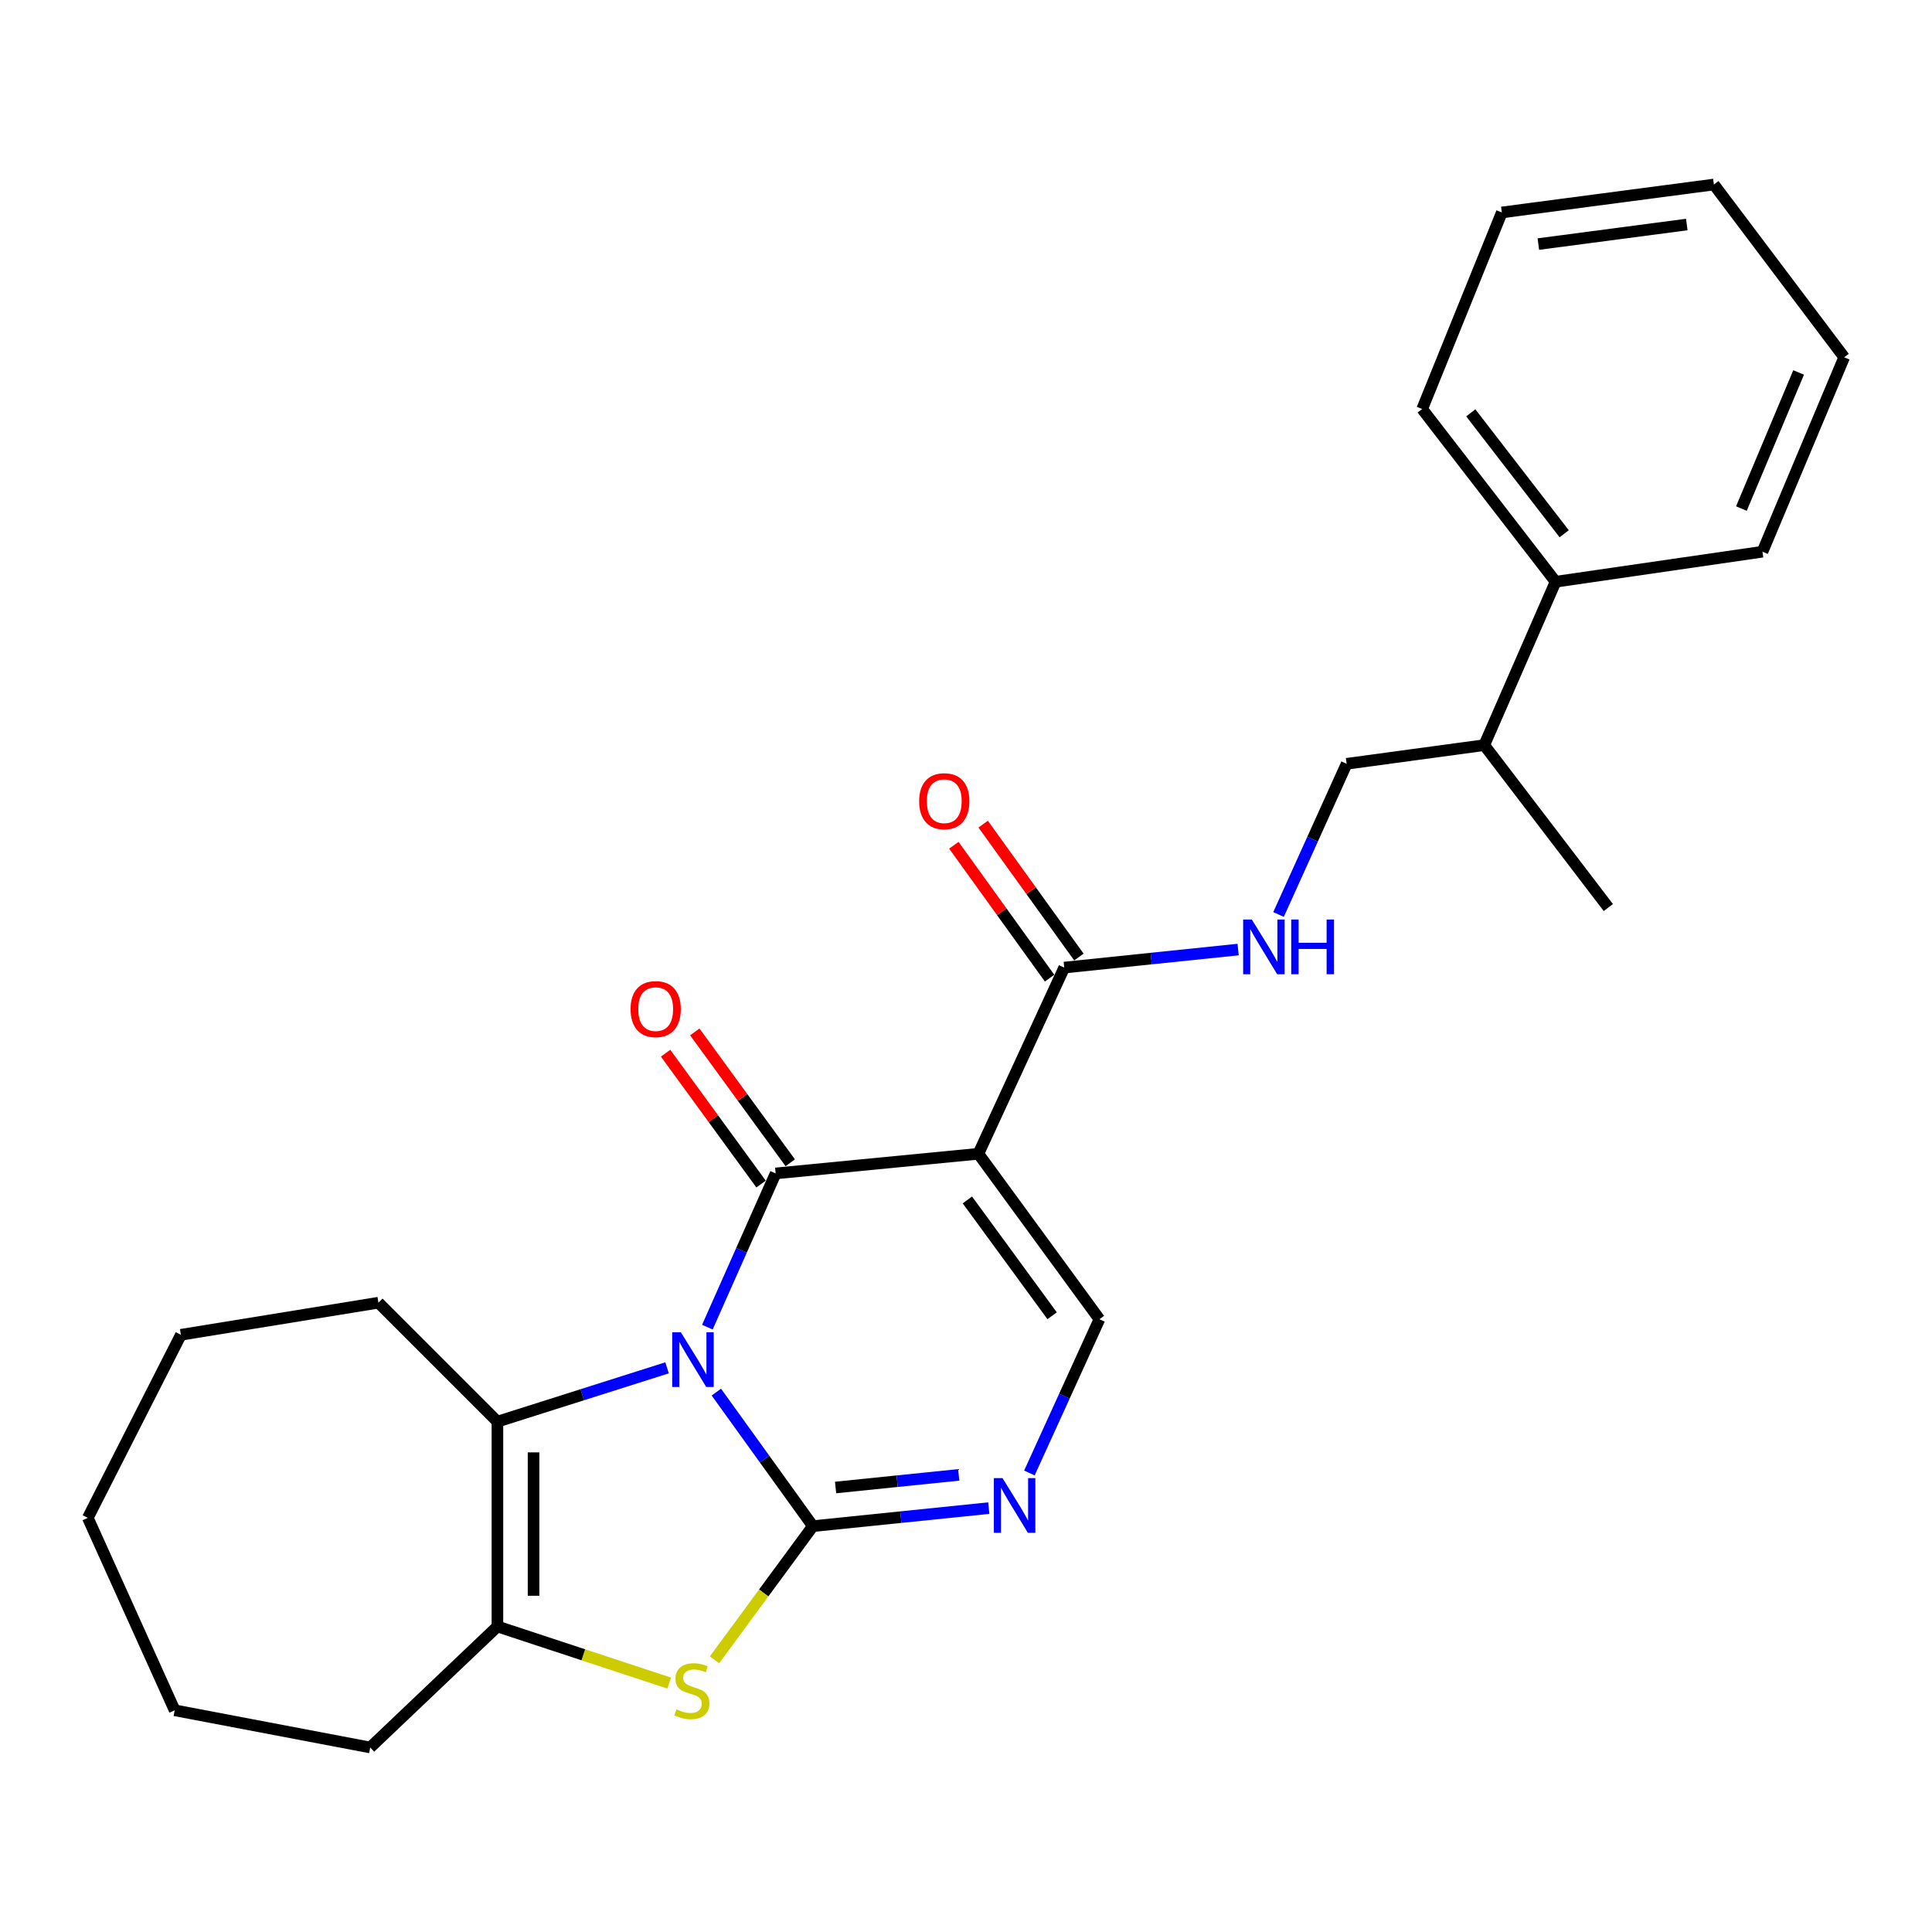 <?xml version='1.0' encoding='iso-8859-1'?>
<svg version='1.1' baseProfile='full'
              xmlns='http://www.w3.org/2000/svg'
                      xmlns:rdkit='http://www.rdkit.org/xml'
                      xmlns:xlink='http://www.w3.org/1999/xlink'
                  xml:space='preserve'
width='1000px' height='1000px' viewBox='0 0 1000 1000'>
<!-- END OF HEADER -->
<rect style='opacity:1.0;fill:#FFFFFF;stroke:none' width='1000' height='1000' x='0' y='0'> </rect>
<path class='bond-0' d='M 370.779,720.549 L 395.764,755.242' style='fill:none;fill-rule:evenodd;stroke:#0000FF;stroke-width:6px;stroke-linecap:butt;stroke-linejoin:miter;stroke-opacity:1' />
<path class='bond-0' d='M 395.764,755.242 L 420.749,789.934' style='fill:none;fill-rule:evenodd;stroke:#000000;stroke-width:6px;stroke-linecap:butt;stroke-linejoin:miter;stroke-opacity:1' />
<path class='bond-1' d='M 366.13,686.937 L 383.804,647.149' style='fill:none;fill-rule:evenodd;stroke:#0000FF;stroke-width:6px;stroke-linecap:butt;stroke-linejoin:miter;stroke-opacity:1' />
<path class='bond-1' d='M 383.804,647.149 L 401.478,607.362' style='fill:none;fill-rule:evenodd;stroke:#000000;stroke-width:6px;stroke-linecap:butt;stroke-linejoin:miter;stroke-opacity:1' />
<path class='bond-3' d='M 345.274,707.983 L 301.371,721.913' style='fill:none;fill-rule:evenodd;stroke:#0000FF;stroke-width:6px;stroke-linecap:butt;stroke-linejoin:miter;stroke-opacity:1' />
<path class='bond-3' d='M 301.371,721.913 L 257.467,735.843' style='fill:none;fill-rule:evenodd;stroke:#000000;stroke-width:6px;stroke-linecap:butt;stroke-linejoin:miter;stroke-opacity:1' />
<path class='bond-4' d='M 420.749,789.934 L 395.289,824.522' style='fill:none;fill-rule:evenodd;stroke:#000000;stroke-width:6px;stroke-linecap:butt;stroke-linejoin:miter;stroke-opacity:1' />
<path class='bond-4' d='M 395.289,824.522 L 369.829,859.11' style='fill:none;fill-rule:evenodd;stroke:#CCCC00;stroke-width:6px;stroke-linecap:butt;stroke-linejoin:miter;stroke-opacity:1' />
<path class='bond-5' d='M 420.749,789.934 L 466.272,785.265' style='fill:none;fill-rule:evenodd;stroke:#000000;stroke-width:6px;stroke-linecap:butt;stroke-linejoin:miter;stroke-opacity:1' />
<path class='bond-5' d='M 466.272,785.265 L 511.796,780.595' style='fill:none;fill-rule:evenodd;stroke:#0000FF;stroke-width:6px;stroke-linecap:butt;stroke-linejoin:miter;stroke-opacity:1' />
<path class='bond-5' d='M 432.498,769.932 L 464.364,766.663' style='fill:none;fill-rule:evenodd;stroke:#000000;stroke-width:6px;stroke-linecap:butt;stroke-linejoin:miter;stroke-opacity:1' />
<path class='bond-5' d='M 464.364,766.663 L 496.231,763.395' style='fill:none;fill-rule:evenodd;stroke:#0000FF;stroke-width:6px;stroke-linecap:butt;stroke-linejoin:miter;stroke-opacity:1' />
<path class='bond-2' d='M 401.478,607.362 L 506.41,597.192' style='fill:none;fill-rule:evenodd;stroke:#000000;stroke-width:6px;stroke-linecap:butt;stroke-linejoin:miter;stroke-opacity:1' />
<path class='bond-10' d='M 409.032,601.852 L 384.326,567.984' style='fill:none;fill-rule:evenodd;stroke:#000000;stroke-width:6px;stroke-linecap:butt;stroke-linejoin:miter;stroke-opacity:1' />
<path class='bond-10' d='M 384.326,567.984 L 359.62,534.115' style='fill:none;fill-rule:evenodd;stroke:#FF0000;stroke-width:6px;stroke-linecap:butt;stroke-linejoin:miter;stroke-opacity:1' />
<path class='bond-10' d='M 393.925,612.872 L 369.219,579.003' style='fill:none;fill-rule:evenodd;stroke:#000000;stroke-width:6px;stroke-linecap:butt;stroke-linejoin:miter;stroke-opacity:1' />
<path class='bond-10' d='M 369.219,579.003 L 344.513,545.135' style='fill:none;fill-rule:evenodd;stroke:#FF0000;stroke-width:6px;stroke-linecap:butt;stroke-linejoin:miter;stroke-opacity:1' />
<path class='bond-7' d='M 506.41,597.192 L 569.061,682.842' style='fill:none;fill-rule:evenodd;stroke:#000000;stroke-width:6px;stroke-linecap:butt;stroke-linejoin:miter;stroke-opacity:1' />
<path class='bond-7' d='M 500.715,621.079 L 544.571,681.034' style='fill:none;fill-rule:evenodd;stroke:#000000;stroke-width:6px;stroke-linecap:butt;stroke-linejoin:miter;stroke-opacity:1' />
<path class='bond-8' d='M 506.41,597.192 L 550.85,500.821' style='fill:none;fill-rule:evenodd;stroke:#000000;stroke-width:6px;stroke-linecap:butt;stroke-linejoin:miter;stroke-opacity:1' />
<path class='bond-6' d='M 257.467,735.843 L 257.467,841.865' style='fill:none;fill-rule:evenodd;stroke:#000000;stroke-width:6px;stroke-linecap:butt;stroke-linejoin:miter;stroke-opacity:1' />
<path class='bond-6' d='M 276.166,751.746 L 276.166,825.962' style='fill:none;fill-rule:evenodd;stroke:#000000;stroke-width:6px;stroke-linecap:butt;stroke-linejoin:miter;stroke-opacity:1' />
<path class='bond-15' d='M 257.467,735.843 L 195.875,674.272' style='fill:none;fill-rule:evenodd;stroke:#000000;stroke-width:6px;stroke-linecap:butt;stroke-linejoin:miter;stroke-opacity:1' />
<path class='bond-26' d='M 346.379,871.169 L 301.923,856.517' style='fill:none;fill-rule:evenodd;stroke:#CCCC00;stroke-width:6px;stroke-linecap:butt;stroke-linejoin:miter;stroke-opacity:1' />
<path class='bond-26' d='M 301.923,856.517 L 257.467,841.865' style='fill:none;fill-rule:evenodd;stroke:#000000;stroke-width:6px;stroke-linecap:butt;stroke-linejoin:miter;stroke-opacity:1' />
<path class='bond-27' d='M 532.816,762.416 L 550.938,722.629' style='fill:none;fill-rule:evenodd;stroke:#0000FF;stroke-width:6px;stroke-linecap:butt;stroke-linejoin:miter;stroke-opacity:1' />
<path class='bond-27' d='M 550.938,722.629 L 569.061,682.842' style='fill:none;fill-rule:evenodd;stroke:#000000;stroke-width:6px;stroke-linecap:butt;stroke-linejoin:miter;stroke-opacity:1' />
<path class='bond-16' d='M 257.467,841.865 L 191.616,904.495' style='fill:none;fill-rule:evenodd;stroke:#000000;stroke-width:6px;stroke-linecap:butt;stroke-linejoin:miter;stroke-opacity:1' />
<path class='bond-9' d='M 550.85,500.821 L 595.852,496.152' style='fill:none;fill-rule:evenodd;stroke:#000000;stroke-width:6px;stroke-linecap:butt;stroke-linejoin:miter;stroke-opacity:1' />
<path class='bond-9' d='M 595.852,496.152 L 640.854,491.484' style='fill:none;fill-rule:evenodd;stroke:#0000FF;stroke-width:6px;stroke-linecap:butt;stroke-linejoin:miter;stroke-opacity:1' />
<path class='bond-11' d='M 558.436,495.356 L 533.659,460.963' style='fill:none;fill-rule:evenodd;stroke:#000000;stroke-width:6px;stroke-linecap:butt;stroke-linejoin:miter;stroke-opacity:1' />
<path class='bond-11' d='M 533.659,460.963 L 508.882,426.571' style='fill:none;fill-rule:evenodd;stroke:#FF0000;stroke-width:6px;stroke-linecap:butt;stroke-linejoin:miter;stroke-opacity:1' />
<path class='bond-11' d='M 543.264,506.286 L 518.487,471.893' style='fill:none;fill-rule:evenodd;stroke:#000000;stroke-width:6px;stroke-linecap:butt;stroke-linejoin:miter;stroke-opacity:1' />
<path class='bond-11' d='M 518.487,471.893 L 493.711,437.5' style='fill:none;fill-rule:evenodd;stroke:#FF0000;stroke-width:6px;stroke-linecap:butt;stroke-linejoin:miter;stroke-opacity:1' />
<path class='bond-12' d='M 661.767,473.34 L 679.395,434.34' style='fill:none;fill-rule:evenodd;stroke:#0000FF;stroke-width:6px;stroke-linecap:butt;stroke-linejoin:miter;stroke-opacity:1' />
<path class='bond-12' d='M 679.395,434.34 L 697.022,395.339' style='fill:none;fill-rule:evenodd;stroke:#000000;stroke-width:6px;stroke-linecap:butt;stroke-linejoin:miter;stroke-opacity:1' />
<path class='bond-14' d='M 697.022,395.339 L 768.244,385.678' style='fill:none;fill-rule:evenodd;stroke:#000000;stroke-width:6px;stroke-linecap:butt;stroke-linejoin:miter;stroke-opacity:1' />
<path class='bond-13' d='M 805.174,301.108 L 768.244,385.678' style='fill:none;fill-rule:evenodd;stroke:#000000;stroke-width:6px;stroke-linecap:butt;stroke-linejoin:miter;stroke-opacity:1' />
<path class='bond-17' d='M 805.174,301.108 L 736.113,211.707' style='fill:none;fill-rule:evenodd;stroke:#000000;stroke-width:6px;stroke-linecap:butt;stroke-linejoin:miter;stroke-opacity:1' />
<path class='bond-17' d='M 809.612,276.267 L 761.27,213.686' style='fill:none;fill-rule:evenodd;stroke:#000000;stroke-width:6px;stroke-linecap:butt;stroke-linejoin:miter;stroke-opacity:1' />
<path class='bond-18' d='M 805.174,301.108 L 912.245,285.567' style='fill:none;fill-rule:evenodd;stroke:#000000;stroke-width:6px;stroke-linecap:butt;stroke-linejoin:miter;stroke-opacity:1' />
<path class='bond-19' d='M 768.244,385.678 L 832.474,469.739' style='fill:none;fill-rule:evenodd;stroke:#000000;stroke-width:6px;stroke-linecap:butt;stroke-linejoin:miter;stroke-opacity:1' />
<path class='bond-20' d='M 195.875,674.272 L 93.635,690.883' style='fill:none;fill-rule:evenodd;stroke:#000000;stroke-width:6px;stroke-linecap:butt;stroke-linejoin:miter;stroke-opacity:1' />
<path class='bond-21' d='M 191.616,904.495 L 90.415,885.246' style='fill:none;fill-rule:evenodd;stroke:#000000;stroke-width:6px;stroke-linecap:butt;stroke-linejoin:miter;stroke-opacity:1' />
<path class='bond-23' d='M 736.113,211.707 L 777.344,109.965' style='fill:none;fill-rule:evenodd;stroke:#000000;stroke-width:6px;stroke-linecap:butt;stroke-linejoin:miter;stroke-opacity:1' />
<path class='bond-22' d='M 912.245,285.567 L 954.545,184.937' style='fill:none;fill-rule:evenodd;stroke:#000000;stroke-width:6px;stroke-linecap:butt;stroke-linejoin:miter;stroke-opacity:1' />
<path class='bond-22' d='M 901.352,263.227 L 930.963,192.785' style='fill:none;fill-rule:evenodd;stroke:#000000;stroke-width:6px;stroke-linecap:butt;stroke-linejoin:miter;stroke-opacity:1' />
<path class='bond-25' d='M 93.635,690.883 L 45.455,785.644' style='fill:none;fill-rule:evenodd;stroke:#000000;stroke-width:6px;stroke-linecap:butt;stroke-linejoin:miter;stroke-opacity:1' />
<path class='bond-28' d='M 90.415,885.246 L 45.455,785.644' style='fill:none;fill-rule:evenodd;stroke:#000000;stroke-width:6px;stroke-linecap:butt;stroke-linejoin:miter;stroke-opacity:1' />
<path class='bond-24' d='M 954.545,184.937 L 887.095,95.505' style='fill:none;fill-rule:evenodd;stroke:#000000;stroke-width:6px;stroke-linecap:butt;stroke-linejoin:miter;stroke-opacity:1' />
<path class='bond-29' d='M 777.344,109.965 L 887.095,95.505' style='fill:none;fill-rule:evenodd;stroke:#000000;stroke-width:6px;stroke-linecap:butt;stroke-linejoin:miter;stroke-opacity:1' />
<path class='bond-29' d='M 796.249,126.335 L 873.075,116.212' style='fill:none;fill-rule:evenodd;stroke:#000000;stroke-width:6px;stroke-linecap:butt;stroke-linejoin:miter;stroke-opacity:1' />
<path  class='atom-0' d='M 352.409 689.573
L 361.689 704.573
Q 362.609 706.053, 364.089 708.733
Q 365.569 711.413, 365.649 711.573
L 365.649 689.573
L 369.409 689.573
L 369.409 717.893
L 365.529 717.893
L 355.569 701.493
Q 354.409 699.573, 353.169 697.373
Q 351.969 695.173, 351.609 694.493
L 351.609 717.893
L 347.929 717.893
L 347.929 689.573
L 352.409 689.573
' fill='#0000FF'/>
<path  class='atom-5' d='M 350.108 884.754
Q 350.428 884.874, 351.748 885.434
Q 353.068 885.994, 354.508 886.354
Q 355.988 886.674, 357.428 886.674
Q 360.108 886.674, 361.668 885.394
Q 363.228 884.074, 363.228 881.794
Q 363.228 880.234, 362.428 879.274
Q 361.668 878.314, 360.468 877.794
Q 359.268 877.274, 357.268 876.674
Q 354.748 875.914, 353.228 875.194
Q 351.748 874.474, 350.668 872.954
Q 349.628 871.434, 349.628 868.874
Q 349.628 865.314, 352.028 863.114
Q 354.468 860.914, 359.268 860.914
Q 362.548 860.914, 366.268 862.474
L 365.348 865.554
Q 361.948 864.154, 359.388 864.154
Q 356.628 864.154, 355.108 865.314
Q 353.588 866.434, 353.628 868.394
Q 353.628 869.914, 354.388 870.834
Q 355.188 871.754, 356.308 872.274
Q 357.468 872.794, 359.388 873.394
Q 361.948 874.194, 363.468 874.994
Q 364.988 875.794, 366.068 877.434
Q 367.188 879.034, 367.188 881.794
Q 367.188 885.714, 364.548 887.834
Q 361.948 889.914, 357.588 889.914
Q 355.068 889.914, 353.148 889.354
Q 351.268 888.834, 349.028 887.914
L 350.108 884.754
' fill='#CCCC00'/>
<path  class='atom-6' d='M 518.9 765.064
L 528.18 780.064
Q 529.1 781.544, 530.58 784.224
Q 532.06 786.904, 532.14 787.064
L 532.14 765.064
L 535.9 765.064
L 535.9 793.384
L 532.02 793.384
L 522.06 776.984
Q 520.9 775.064, 519.66 772.864
Q 518.46 770.664, 518.1 769.984
L 518.1 793.384
L 514.42 793.384
L 514.42 765.064
L 518.9 765.064
' fill='#0000FF'/>
<path  class='atom-10' d='M 647.932 475.94
L 657.212 490.94
Q 658.132 492.42, 659.612 495.1
Q 661.092 497.78, 661.172 497.94
L 661.172 475.94
L 664.932 475.94
L 664.932 504.26
L 661.052 504.26
L 651.092 487.86
Q 649.932 485.94, 648.692 483.74
Q 647.492 481.54, 647.132 480.86
L 647.132 504.26
L 643.452 504.26
L 643.452 475.94
L 647.932 475.94
' fill='#0000FF'/>
<path  class='atom-10' d='M 668.332 475.94
L 672.172 475.94
L 672.172 487.98
L 686.652 487.98
L 686.652 475.94
L 690.492 475.94
L 690.492 504.26
L 686.652 504.26
L 686.652 491.18
L 672.172 491.18
L 672.172 504.26
L 668.332 504.26
L 668.332 475.94
' fill='#0000FF'/>
<path  class='atom-11' d='M 326.378 522.311
Q 326.378 515.511, 329.738 511.711
Q 333.098 507.911, 339.378 507.911
Q 345.658 507.911, 349.018 511.711
Q 352.378 515.511, 352.378 522.311
Q 352.378 529.191, 348.978 533.111
Q 345.578 536.991, 339.378 536.991
Q 333.138 536.991, 329.738 533.111
Q 326.378 529.231, 326.378 522.311
M 339.378 533.791
Q 343.698 533.791, 346.018 530.911
Q 348.378 527.991, 348.378 522.311
Q 348.378 516.751, 346.018 513.951
Q 343.698 511.111, 339.378 511.111
Q 335.058 511.111, 332.698 513.911
Q 330.378 516.711, 330.378 522.311
Q 330.378 528.031, 332.698 530.911
Q 335.058 533.791, 339.378 533.791
' fill='#FF0000'/>
<path  class='atom-12' d='M 475.75 414.7
Q 475.75 407.9, 479.11 404.1
Q 482.47 400.3, 488.75 400.3
Q 495.03 400.3, 498.39 404.1
Q 501.75 407.9, 501.75 414.7
Q 501.75 421.58, 498.35 425.5
Q 494.95 429.38, 488.75 429.38
Q 482.51 429.38, 479.11 425.5
Q 475.75 421.62, 475.75 414.7
M 488.75 426.18
Q 493.07 426.18, 495.39 423.3
Q 497.75 420.38, 497.75 414.7
Q 497.75 409.14, 495.39 406.34
Q 493.07 403.5, 488.75 403.5
Q 484.43 403.5, 482.07 406.3
Q 479.75 409.1, 479.75 414.7
Q 479.75 420.42, 482.07 423.3
Q 484.43 426.18, 488.75 426.18
' fill='#FF0000'/>
</svg>
